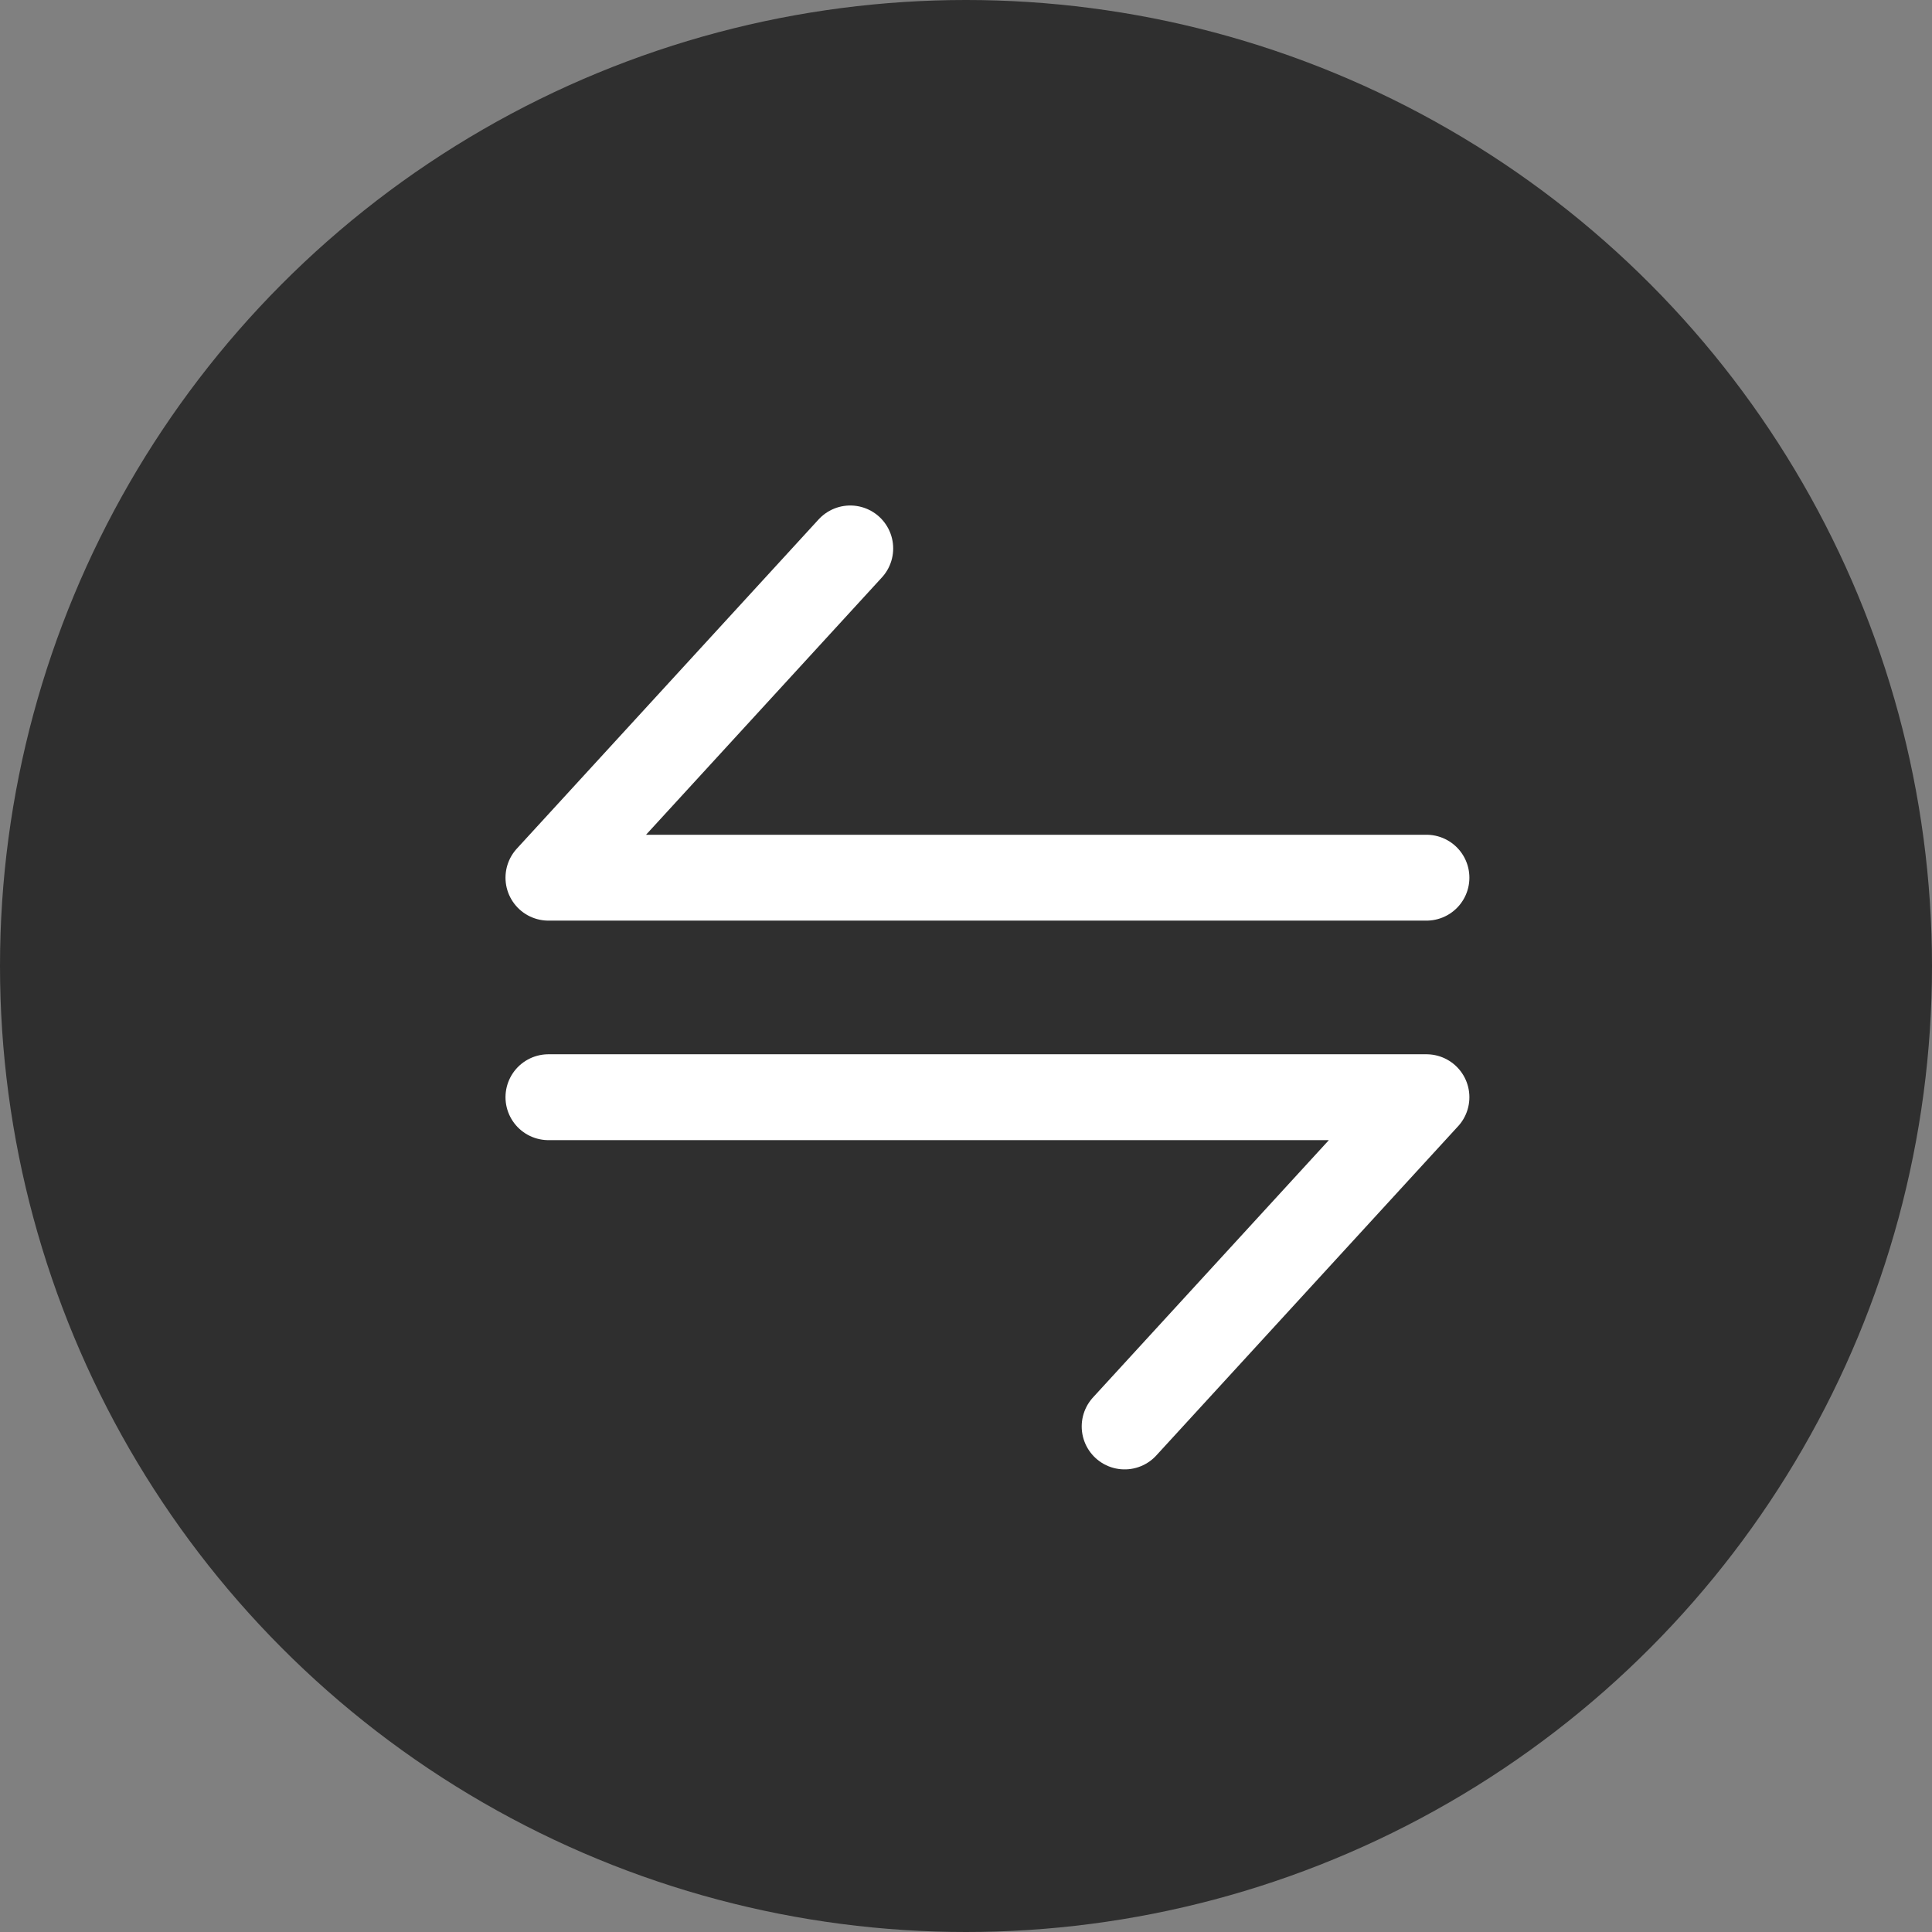 <svg id="banner-main4" xmlns="http://www.w3.org/2000/svg" width="45" height="45" viewBox="0 0 45 45">
  <rect x="0" y="0" width="45" height="45" fill="#808080" stroke="none"/>
  <circle id="Ellipse_45" data-name="Ellipse 45" cx="22.5" cy="22.5" r="22.5" fill="#2f2f2f"/>
  <g id="transfer-horizontal-svgrepo-com" transform="translate(8.774 8.774)">
    <path id="Path_9103" data-name="Path 9103" d="M24.451,11.669H4L11.03,4" fill="none" stroke="#fff" stroke-linecap="round" stroke-linejoin="round" stroke-width="2"/>
    <path id="Path_9104" data-name="Path 9104" d="M4,14H24.451l-7.03,7.669" transform="translate(0 2.782)" fill="none" stroke="#fff" stroke-linecap="round" stroke-linejoin="round" stroke-width="2"/>
  </g>
</svg>
